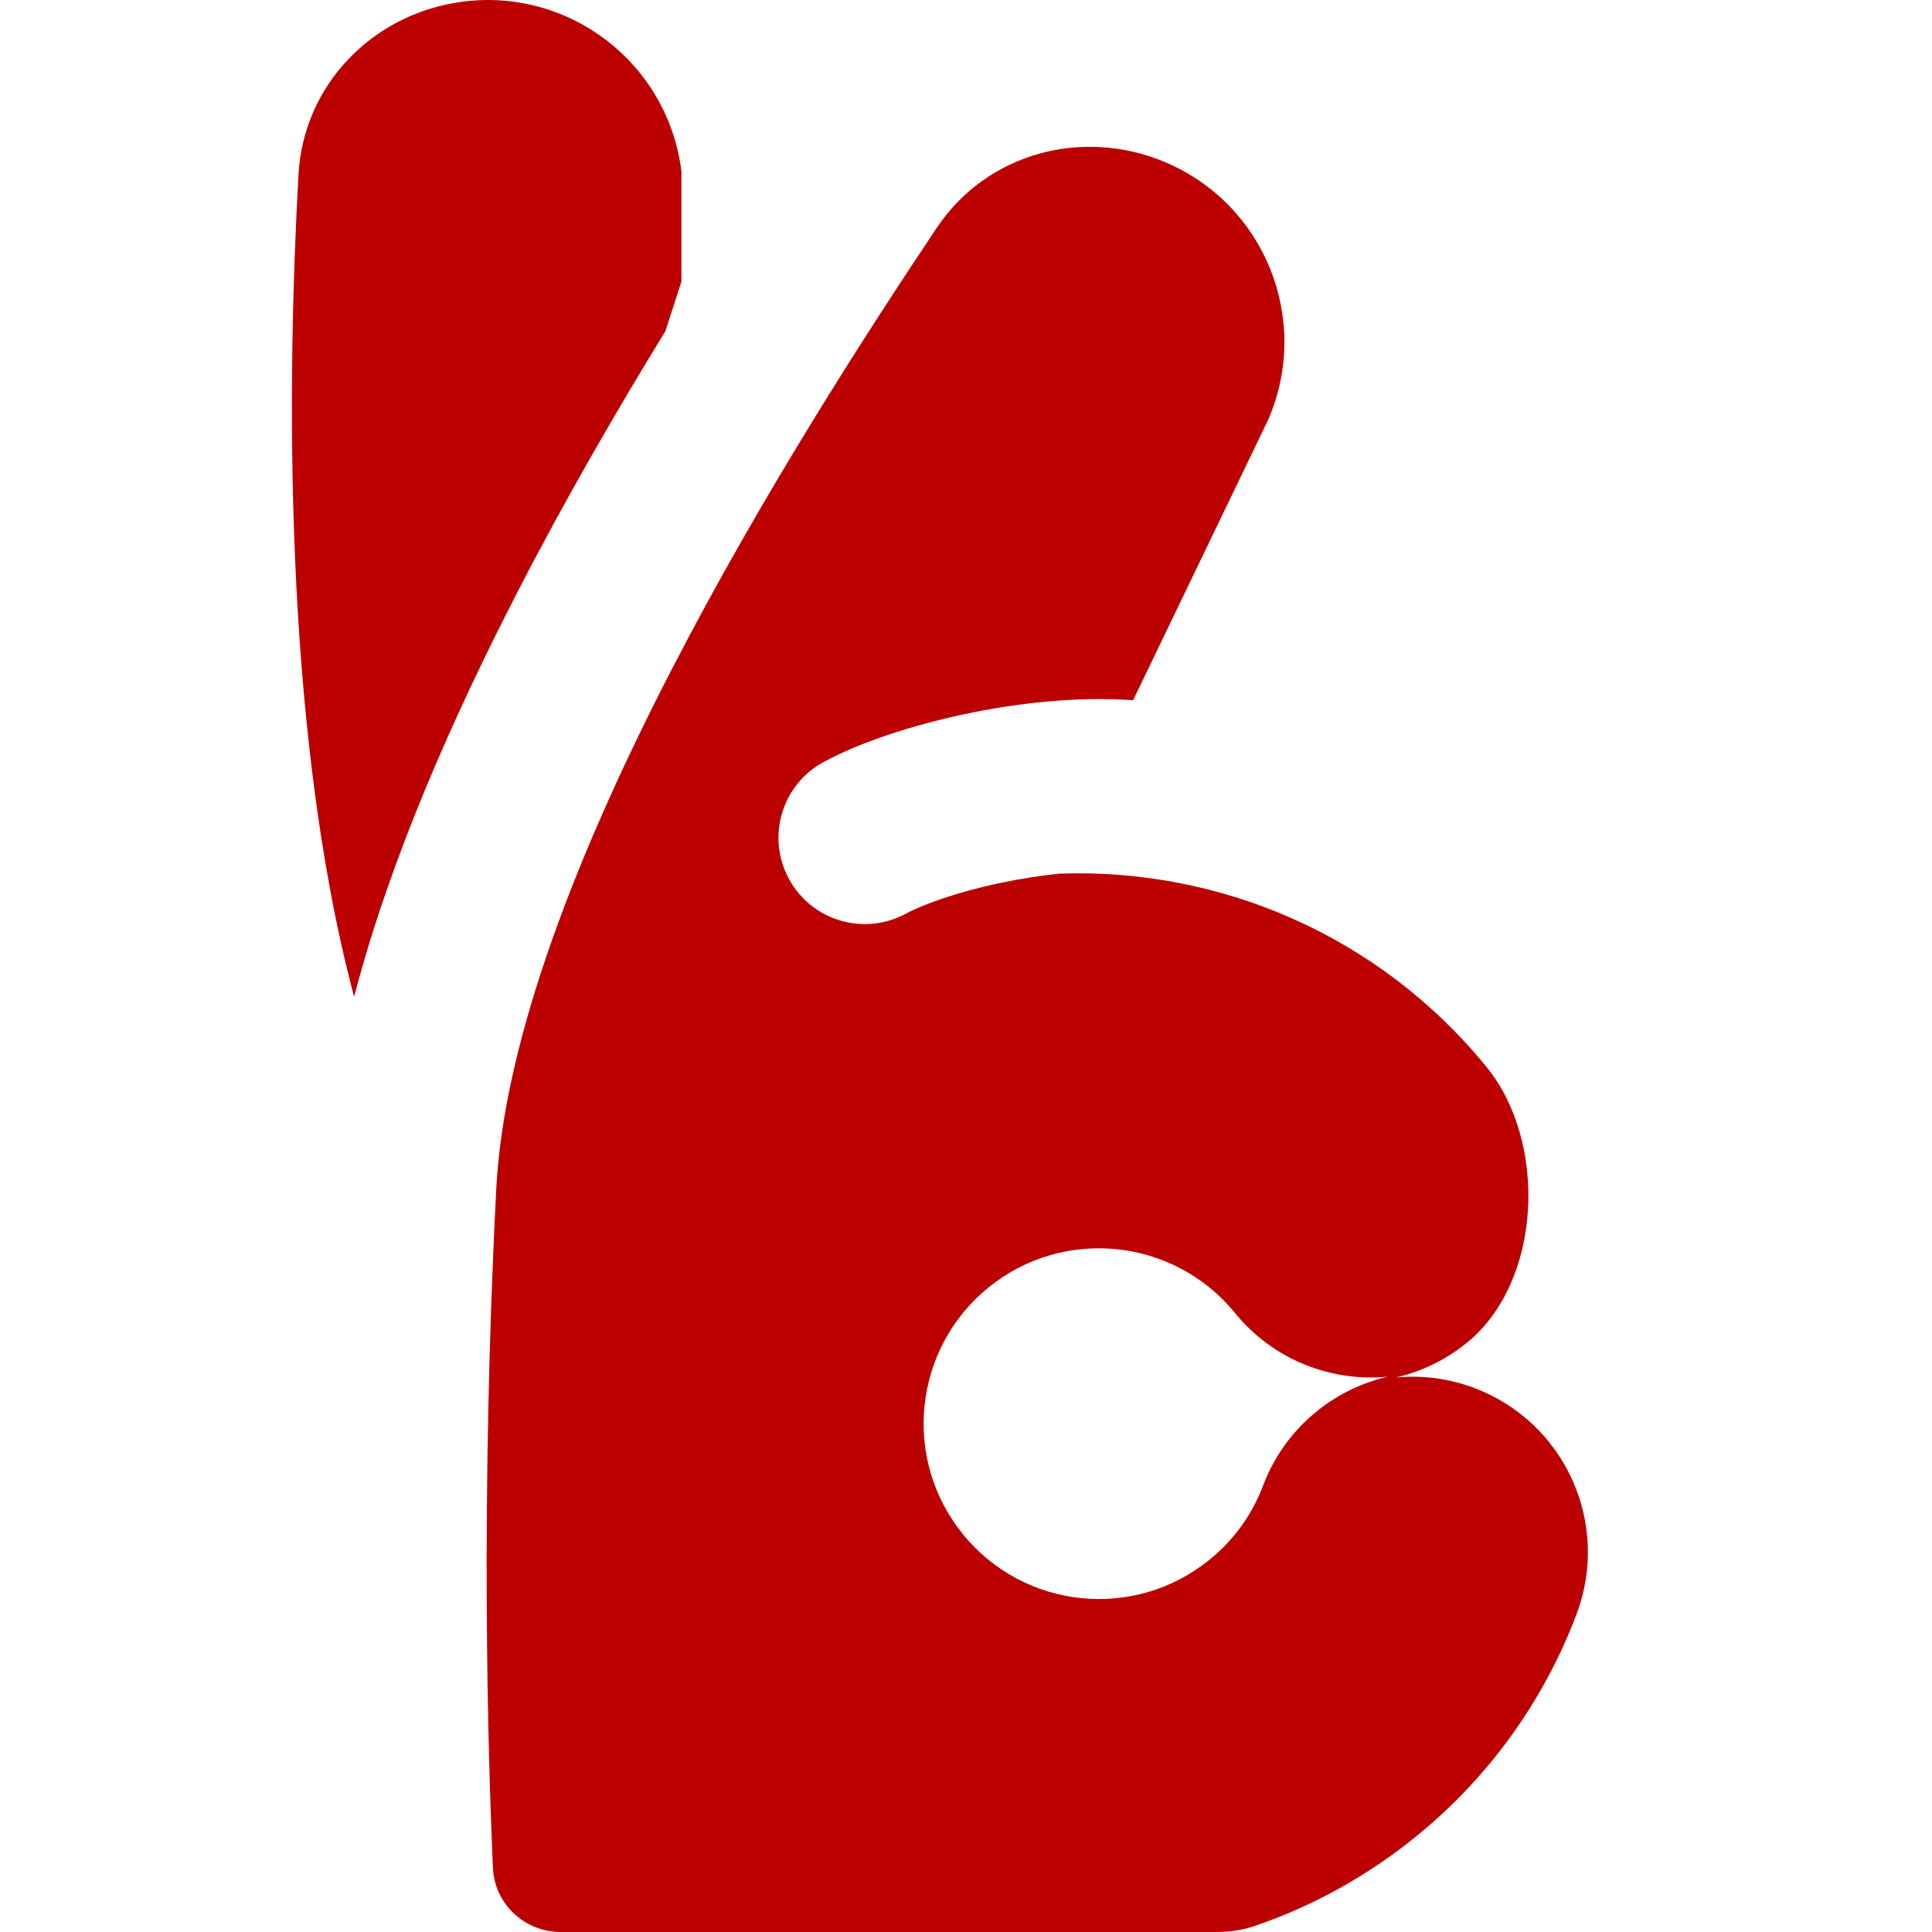 <?xml version="1.0" encoding="UTF-8"?> <svg xmlns="http://www.w3.org/2000/svg" width="14" height="14" viewBox="0 0 14 14" fill="none"><path fill-rule="evenodd" clip-rule="evenodd" d="M4.938 2.04L4.822 2.399C4.472 2.97 4.098 3.614 3.752 4.286C3.289 5.185 2.829 6.214 2.566 7.223C2.042 5.256 2.083 2.698 2.163 1.264C2.199 0.617 2.696 0.104 3.338 0.014C4.121 -0.096 4.841 0.457 4.938 1.242V2.04ZM10.115 9.982C10.298 9.94 10.475 9.856 10.631 9.729C11.175 9.286 11.216 8.277 10.773 7.733C9.987 6.768 8.826 6.288 7.671 6.331C7.531 6.346 7.387 6.369 7.244 6.399C6.932 6.465 6.686 6.555 6.564 6.621C6.26 6.785 5.881 6.672 5.717 6.369C5.552 6.065 5.665 5.686 5.968 5.522C6.234 5.378 6.607 5.257 6.984 5.176C7.364 5.095 7.804 5.045 8.211 5.074L9.189 3.043C9.505 2.319 9.166 1.476 8.436 1.172C7.837 0.923 7.148 1.112 6.788 1.651C5.797 3.133 3.71 6.403 3.596 8.616C3.481 10.853 3.535 12.707 3.572 13.534C3.583 13.797 3.801 14 4.064 14H8.809C8.907 14 9.004 13.987 9.096 13.955C9.51 13.813 9.906 13.597 10.266 13.304C10.805 12.865 11.195 12.305 11.425 11.695C11.672 11.038 11.34 10.306 10.684 10.058C10.496 9.987 10.302 9.964 10.115 9.982ZM6.979 11.119C6.535 10.575 6.617 9.775 7.161 9.331C7.705 8.888 8.505 8.97 8.949 9.514C9.227 9.856 9.648 10.015 10.056 9.976C9.656 10.069 9.308 10.353 9.152 10.767C9.076 10.968 8.948 11.153 8.766 11.301C8.222 11.745 7.422 11.663 6.979 11.119Z" fill="#BC0000"></path></svg> 